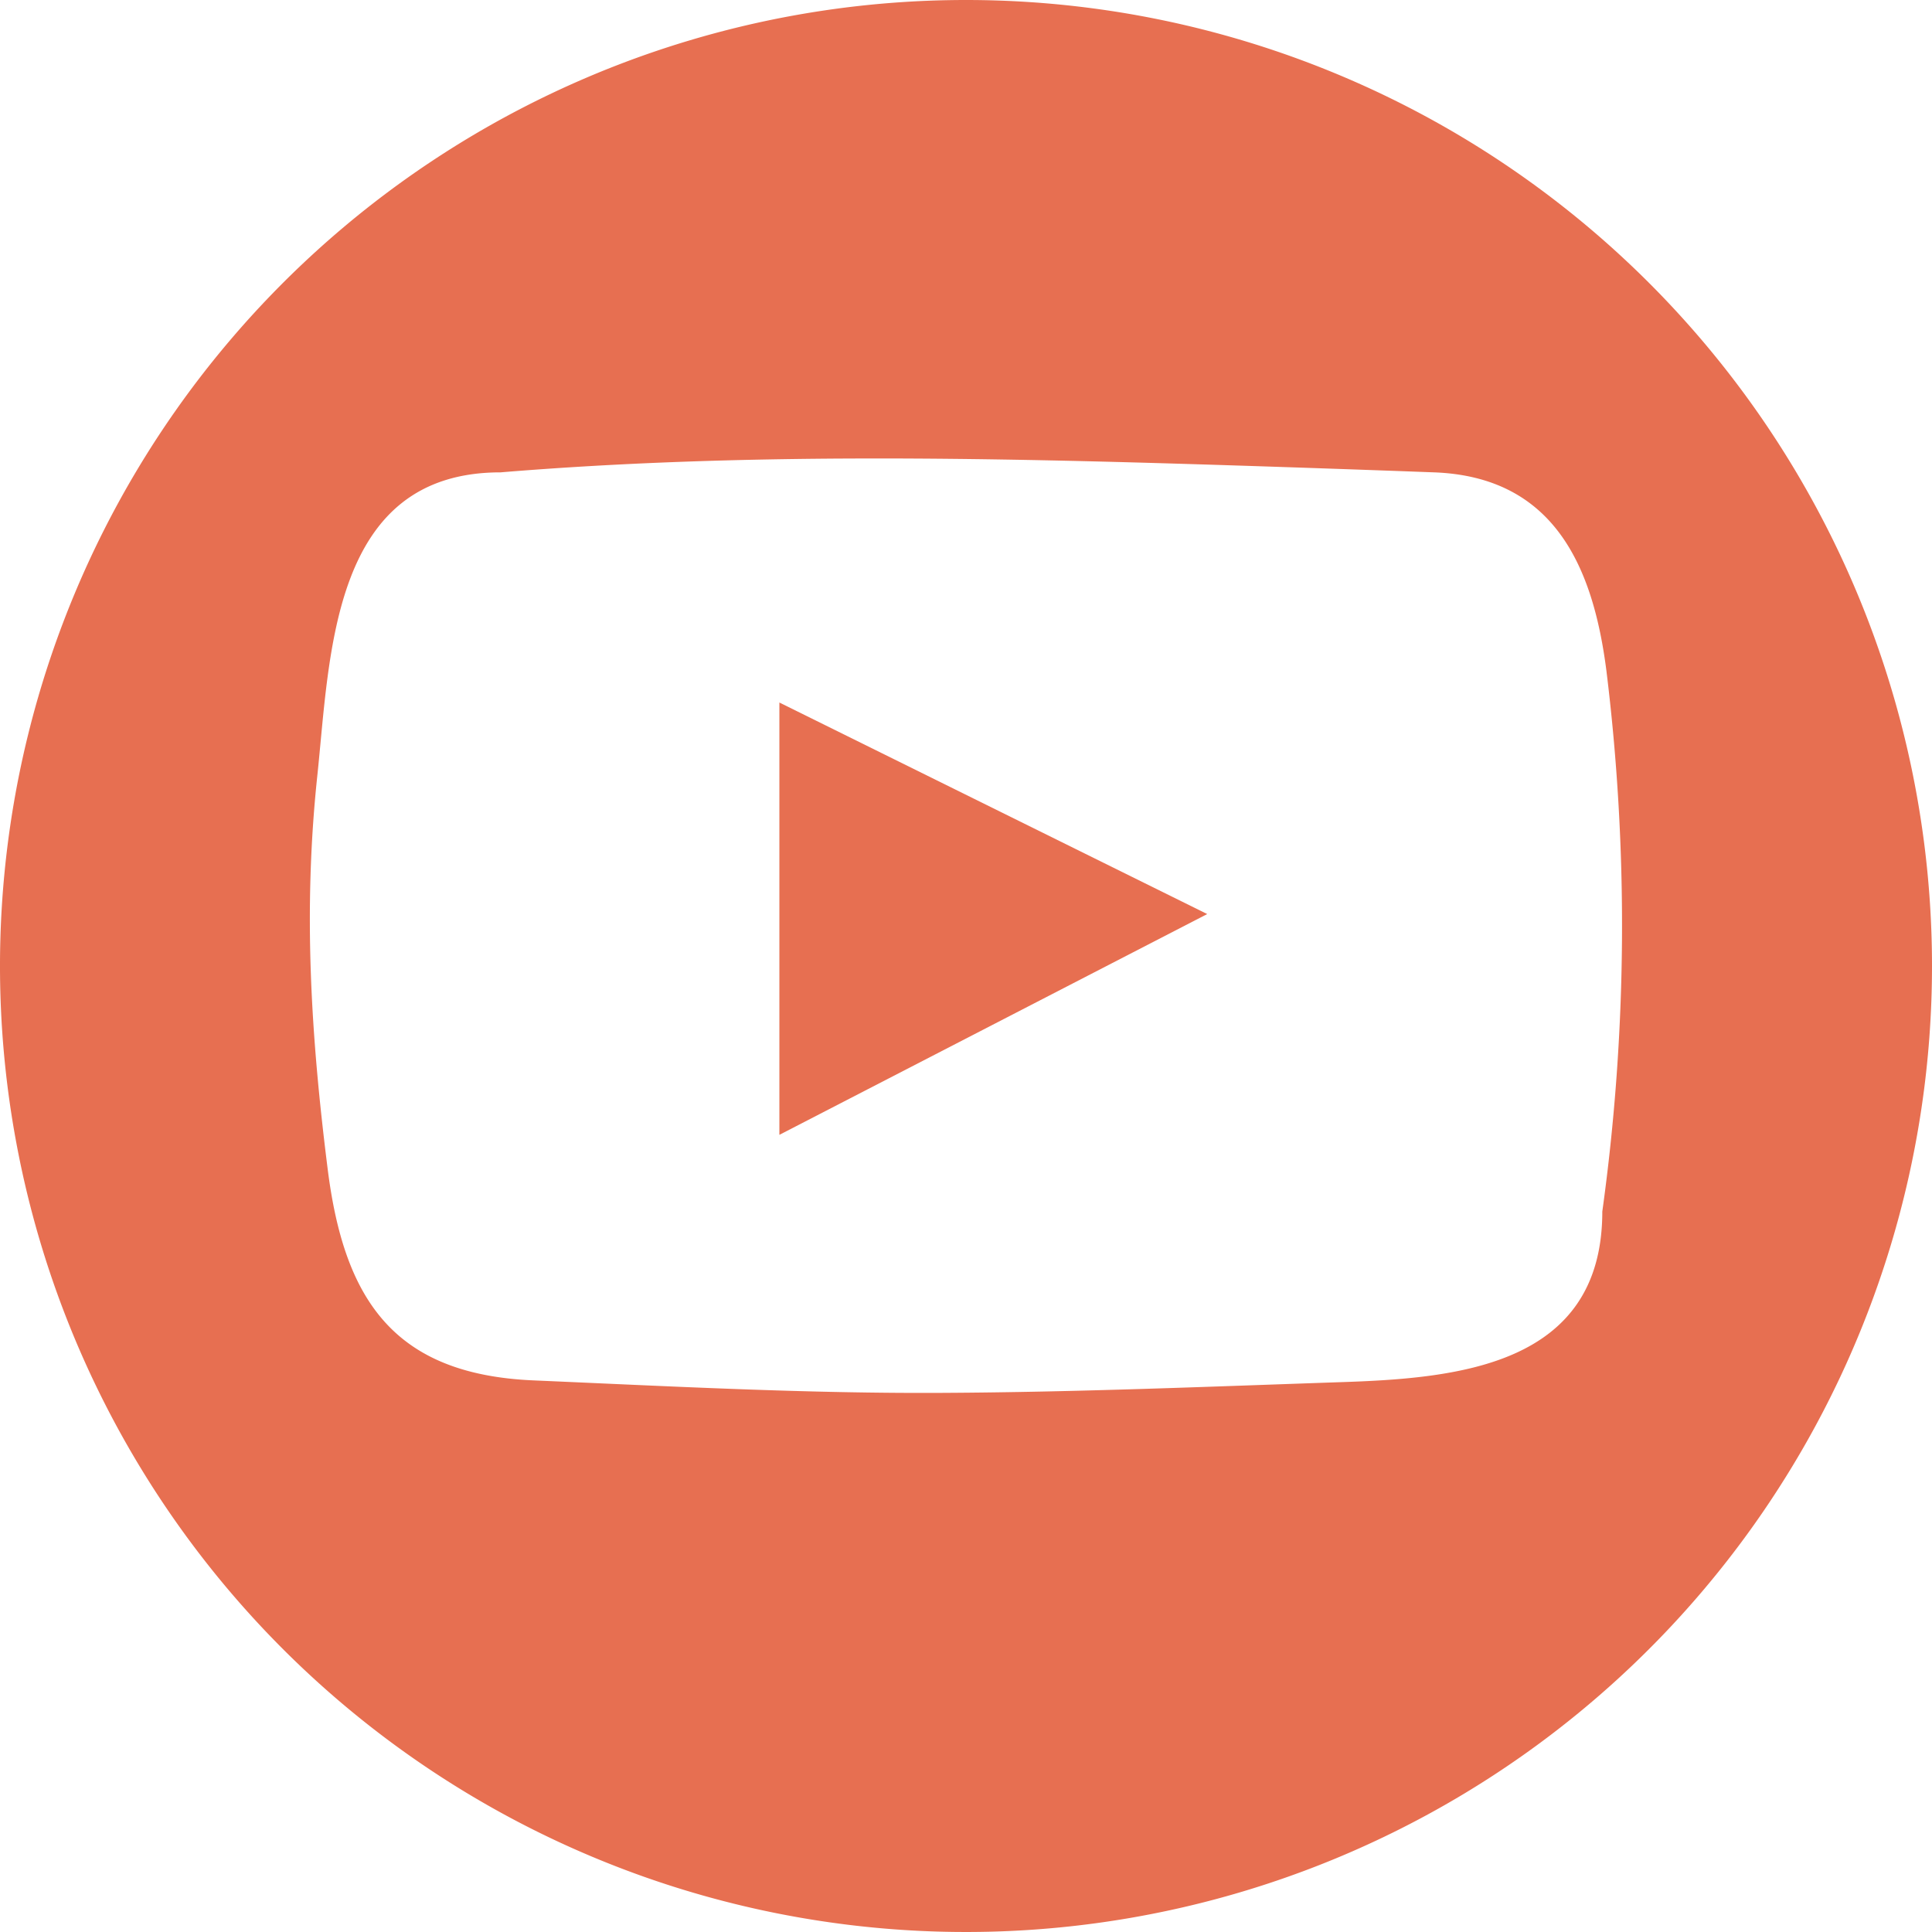 <svg xmlns="http://www.w3.org/2000/svg" viewBox="0 0 138 138"><defs><style>.cls-1{fill:#e76f51;}</style></defs><title>youtube</title><g id="Capa_2" data-name="Capa 2"><g id="REDES_SOCIALES" data-name="REDES SOCIALES"><path class="cls-1" d="M69,0a69,69,0,1,0,69,69A69,69,0,0,0,69,0Zm45.45,86.54c0,11.11-10.52,11.92-18.81,12.19-9.39.32-18.8.71-28.19.76-9.78.06-19.57-.47-29.34-.89-10-.43-13.54-5.78-14.71-15.14-1.2-9.55-1.75-18.42-.74-28,.93-8.76,1-21.72,13.09-21.72,17.11-1.41,34.47-1.06,51.61-.52q7.55.24,15.08.52c8.58.32,11.35,6.76,12.3,14.14A148.91,148.91,0,0,1,114.45,86.54Z"/><polygon class="cls-1" points="55.67 81.06 86.23 65.29 55.67 50.18 55.67 81.06"/></g></g></svg>